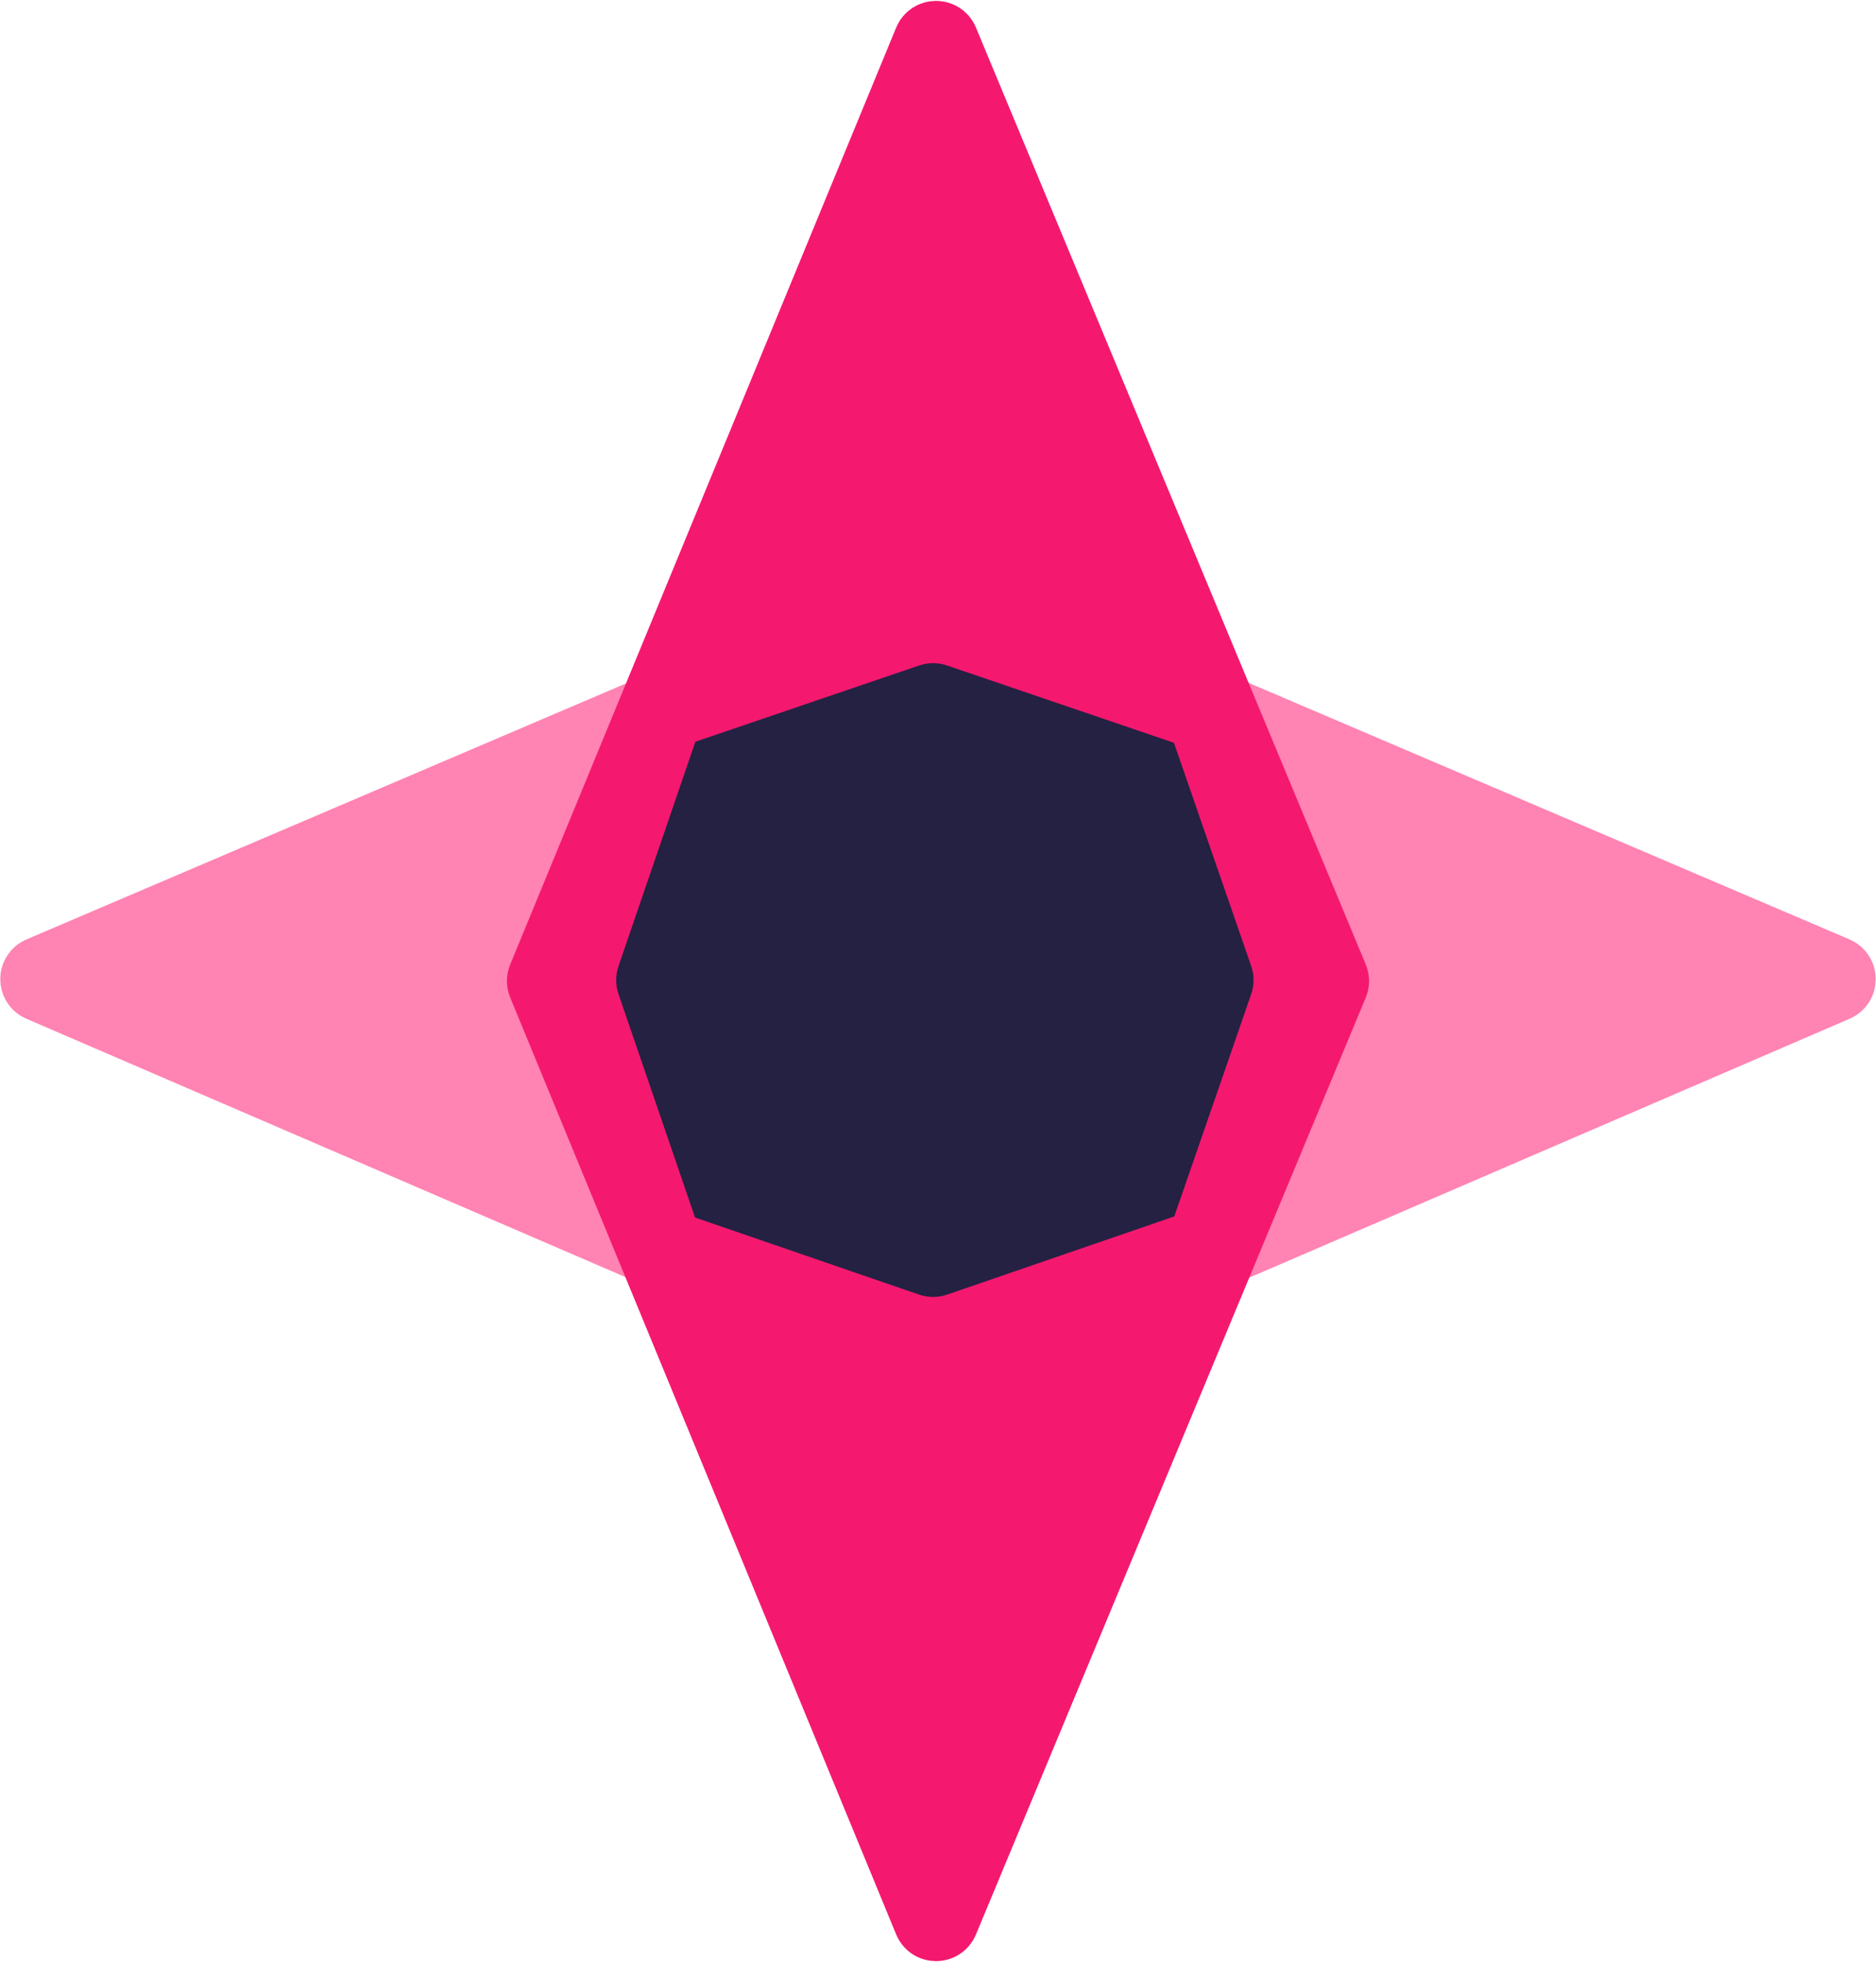 <svg width="239" height="250" viewBox="0 0 239 250" fill="none" xmlns="http://www.w3.org/2000/svg">
<path d="M119.104 174.829L5.139 125.674C4.333 125.326 4.335 124.181 5.143 123.836L119.107 75.168C119.358 75.061 119.642 75.061 119.893 75.168L233.857 123.836C234.665 124.181 234.667 125.326 233.861 125.674L119.896 174.829C119.643 174.938 119.357 174.938 119.104 174.829Z" fill="#FF83B3" stroke="#FF83B3" stroke-width="9"/>
<path d="M169.84 125.384L120.177 244.769C119.834 245.592 118.668 245.59 118.329 244.766L69.157 125.381C69.056 125.137 69.056 124.863 69.157 124.619L118.329 5.234C118.668 4.41 119.834 4.408 120.177 5.231L169.84 124.616C169.942 124.862 169.942 125.138 169.84 125.384Z" fill="#F4196E" stroke="#F4196E" stroke-width="9"/>
<path fill-rule="evenodd" clip-rule="evenodd" d="M152.679 158.698C152.969 158.598 153.198 158.37 153.298 158.08L163.65 128.152C164.382 126.035 164.382 123.732 163.65 121.615L153.253 91.557C153.152 91.265 152.923 91.036 152.631 90.937L122.103 80.534C120.012 79.822 117.744 79.822 115.652 80.534L85.511 90.806C85.218 90.906 84.987 91.135 84.887 91.428L74.539 121.644C73.82 123.744 73.82 126.023 74.539 128.123L84.843 158.21C84.943 158.502 85.172 158.731 85.464 158.831L115.624 169.211C117.732 169.937 120.023 169.937 122.132 169.211L152.679 158.698Z" fill="#242143"/>
<path d="M163.65 128.152L167.903 129.623L167.903 129.623L163.65 128.152ZM163.65 121.615L159.397 123.086L159.397 123.086L163.65 121.615ZM122.103 80.534L123.555 76.275L123.555 76.275L122.103 80.534ZM115.652 80.534L117.104 84.794L117.104 84.794L115.652 80.534ZM74.539 121.644L78.797 123.101L78.797 123.101L74.539 121.644ZM74.539 128.123L78.797 126.665L78.797 126.665L74.539 128.123ZM115.624 169.211L117.088 164.956L117.088 164.956L115.624 169.211ZM122.132 169.211L120.668 164.956L120.668 164.956L122.132 169.211ZM84.843 158.21L80.586 159.668L84.843 158.21ZM85.464 158.831L86.928 154.576L85.464 158.831ZM153.253 91.557L149 93.028L153.253 91.557ZM152.631 90.937L154.082 86.677L152.631 90.937ZM85.511 90.806L84.059 86.546L85.511 90.806ZM84.887 91.428L89.144 92.886L84.887 91.428ZM153.298 158.08L157.551 159.551L153.298 158.08ZM152.679 158.698L151.214 154.443L152.679 158.698ZM159.397 126.681L149.045 156.609L157.551 159.551L167.903 129.623L159.397 126.681ZM159.397 123.086C159.8 124.25 159.8 125.517 159.397 126.681L167.903 129.623C168.965 126.553 168.965 123.214 167.903 120.144L159.397 123.086ZM149 93.028L159.397 123.086L167.903 120.144L157.506 90.086L149 93.028ZM120.652 84.794L151.179 95.196L154.082 86.677L123.555 76.275L120.652 84.794ZM117.104 84.794C118.254 84.402 119.502 84.402 120.652 84.794L123.555 76.275C120.523 75.242 117.233 75.242 114.201 76.275L117.104 84.794ZM86.962 95.065L117.104 84.794L114.201 76.275L84.059 86.546L86.962 95.065ZM78.797 123.101L89.144 92.886L80.63 89.97L70.282 120.186L78.797 123.101ZM78.797 126.665C78.401 125.51 78.401 124.257 78.797 123.101L70.282 120.186C69.239 123.231 69.239 126.536 70.282 129.581L78.797 126.665ZM89.1 156.752L78.797 126.665L70.282 129.581L80.586 159.668L89.1 156.752ZM117.088 164.956L86.928 154.576L83.999 163.086L114.159 173.467L117.088 164.956ZM120.668 164.956C119.508 165.356 118.248 165.356 117.088 164.956L114.159 173.467C117.217 174.519 120.539 174.519 123.597 173.467L120.668 164.956ZM151.214 154.443L120.668 164.956L123.597 173.467L154.143 162.953L151.214 154.443ZM80.586 159.668C81.135 161.273 82.395 162.534 83.999 163.086L86.928 154.576C87.949 154.928 88.75 155.73 89.1 156.752L80.586 159.668ZM157.506 90.086C156.951 88.482 155.688 87.225 154.082 86.677L151.179 95.196C150.157 94.848 149.353 94.048 149 93.028L157.506 90.086ZM84.059 86.546C82.448 87.095 81.181 88.36 80.63 89.97L89.144 92.886C88.793 93.911 87.987 94.716 86.962 95.065L84.059 86.546ZM149.045 156.609C149.397 155.592 150.197 154.793 151.214 154.443L154.143 162.953C155.742 162.403 156.998 161.148 157.551 159.551L149.045 156.609Z" fill="#F4196E"/>
</svg>
